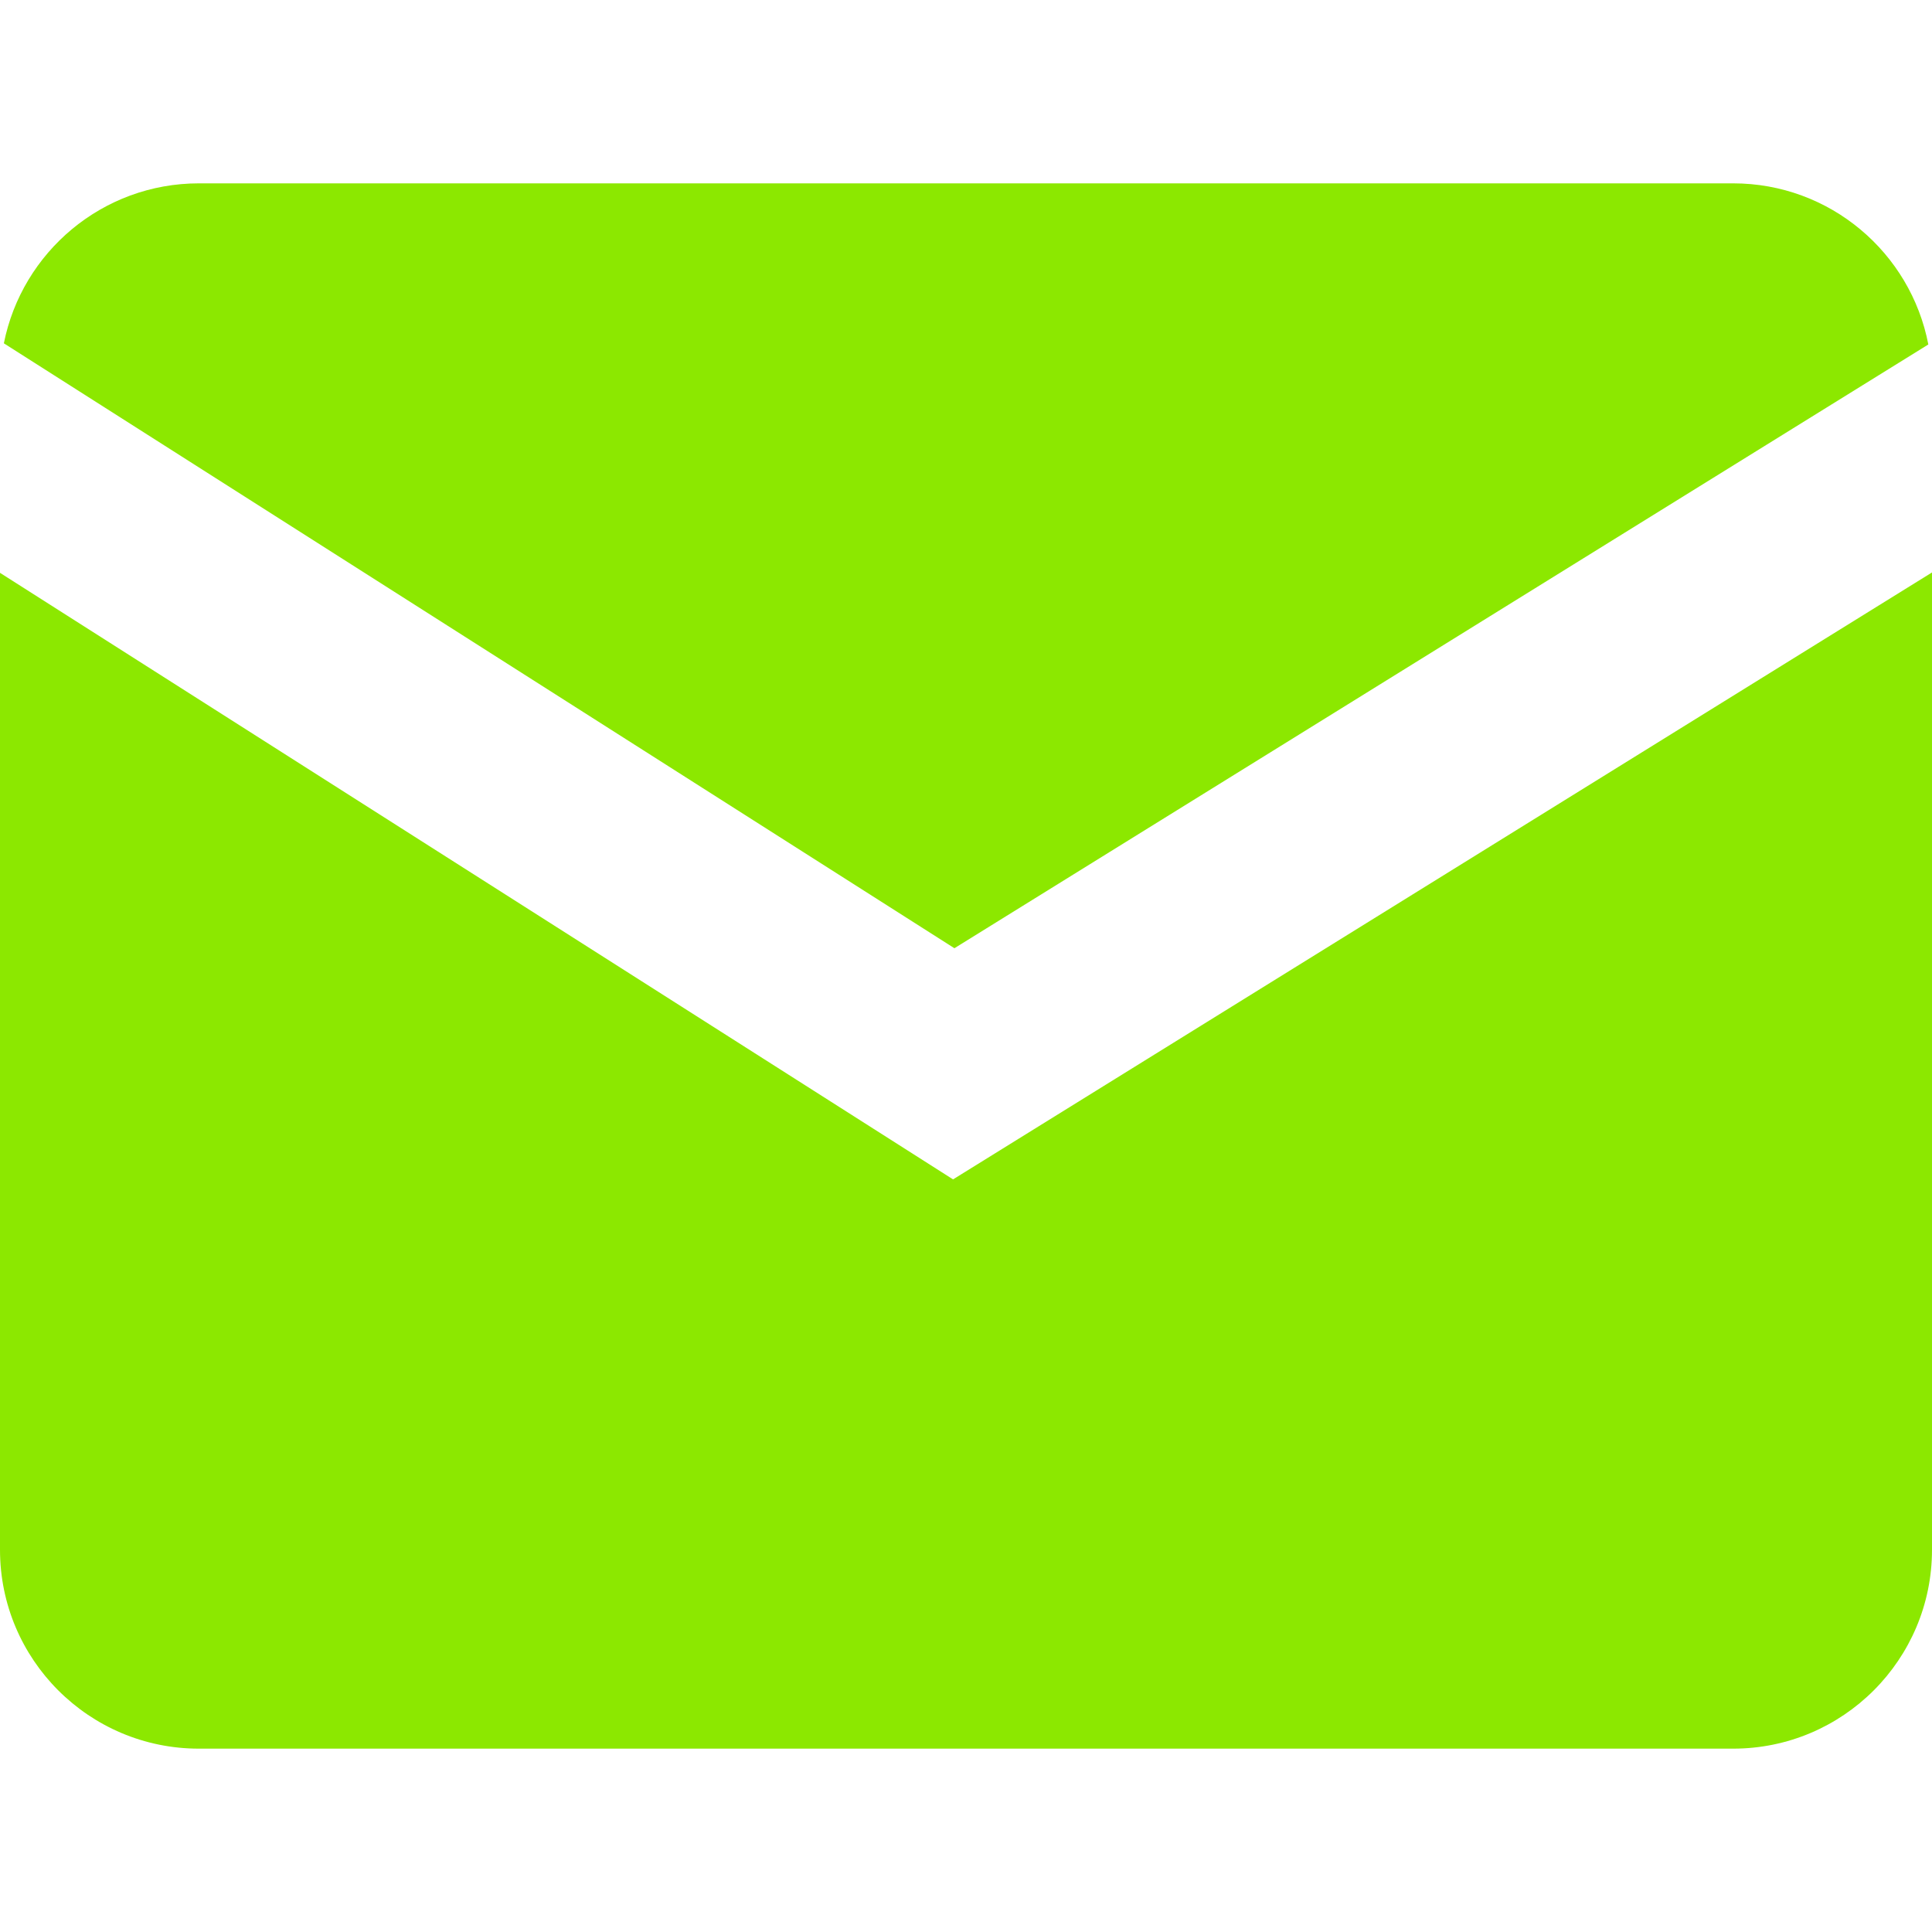 <?xml version="1.0" encoding="utf-8"?>
<!-- Generator: Adobe Illustrator 24.0.2, SVG Export Plug-In . SVG Version: 6.00 Build 0)  -->
<svg version="1.1" id="Layer_1" xmlns="http://www.w3.org/2000/svg" xmlns:xlink="http://www.w3.org/1999/xlink" x="0px" y="0px"
	 viewBox="0 0 200 200" style="enable-background:new 0 0 200 200;" xml:space="preserve">
<style type="text/css">
	.st0{fill:#8CE800;}
</style>
<g>
	<path class="st0" d="M199.62,35.66c-1.83-9.5-10.17-16.68-20.21-16.68H20.59c-9.99,0-18.31,7.12-20.19,16.56l98.4,62.62
		L199.62,35.66z"/>
	<path class="st0" d="M98.66,122.09L0,59.3v101.13c0,11.37,9.22,20.59,20.59,20.59h158.82c11.37,0,20.59-9.22,20.59-20.59V59.26
		L98.66,122.09z"/>
</g>
</svg>
